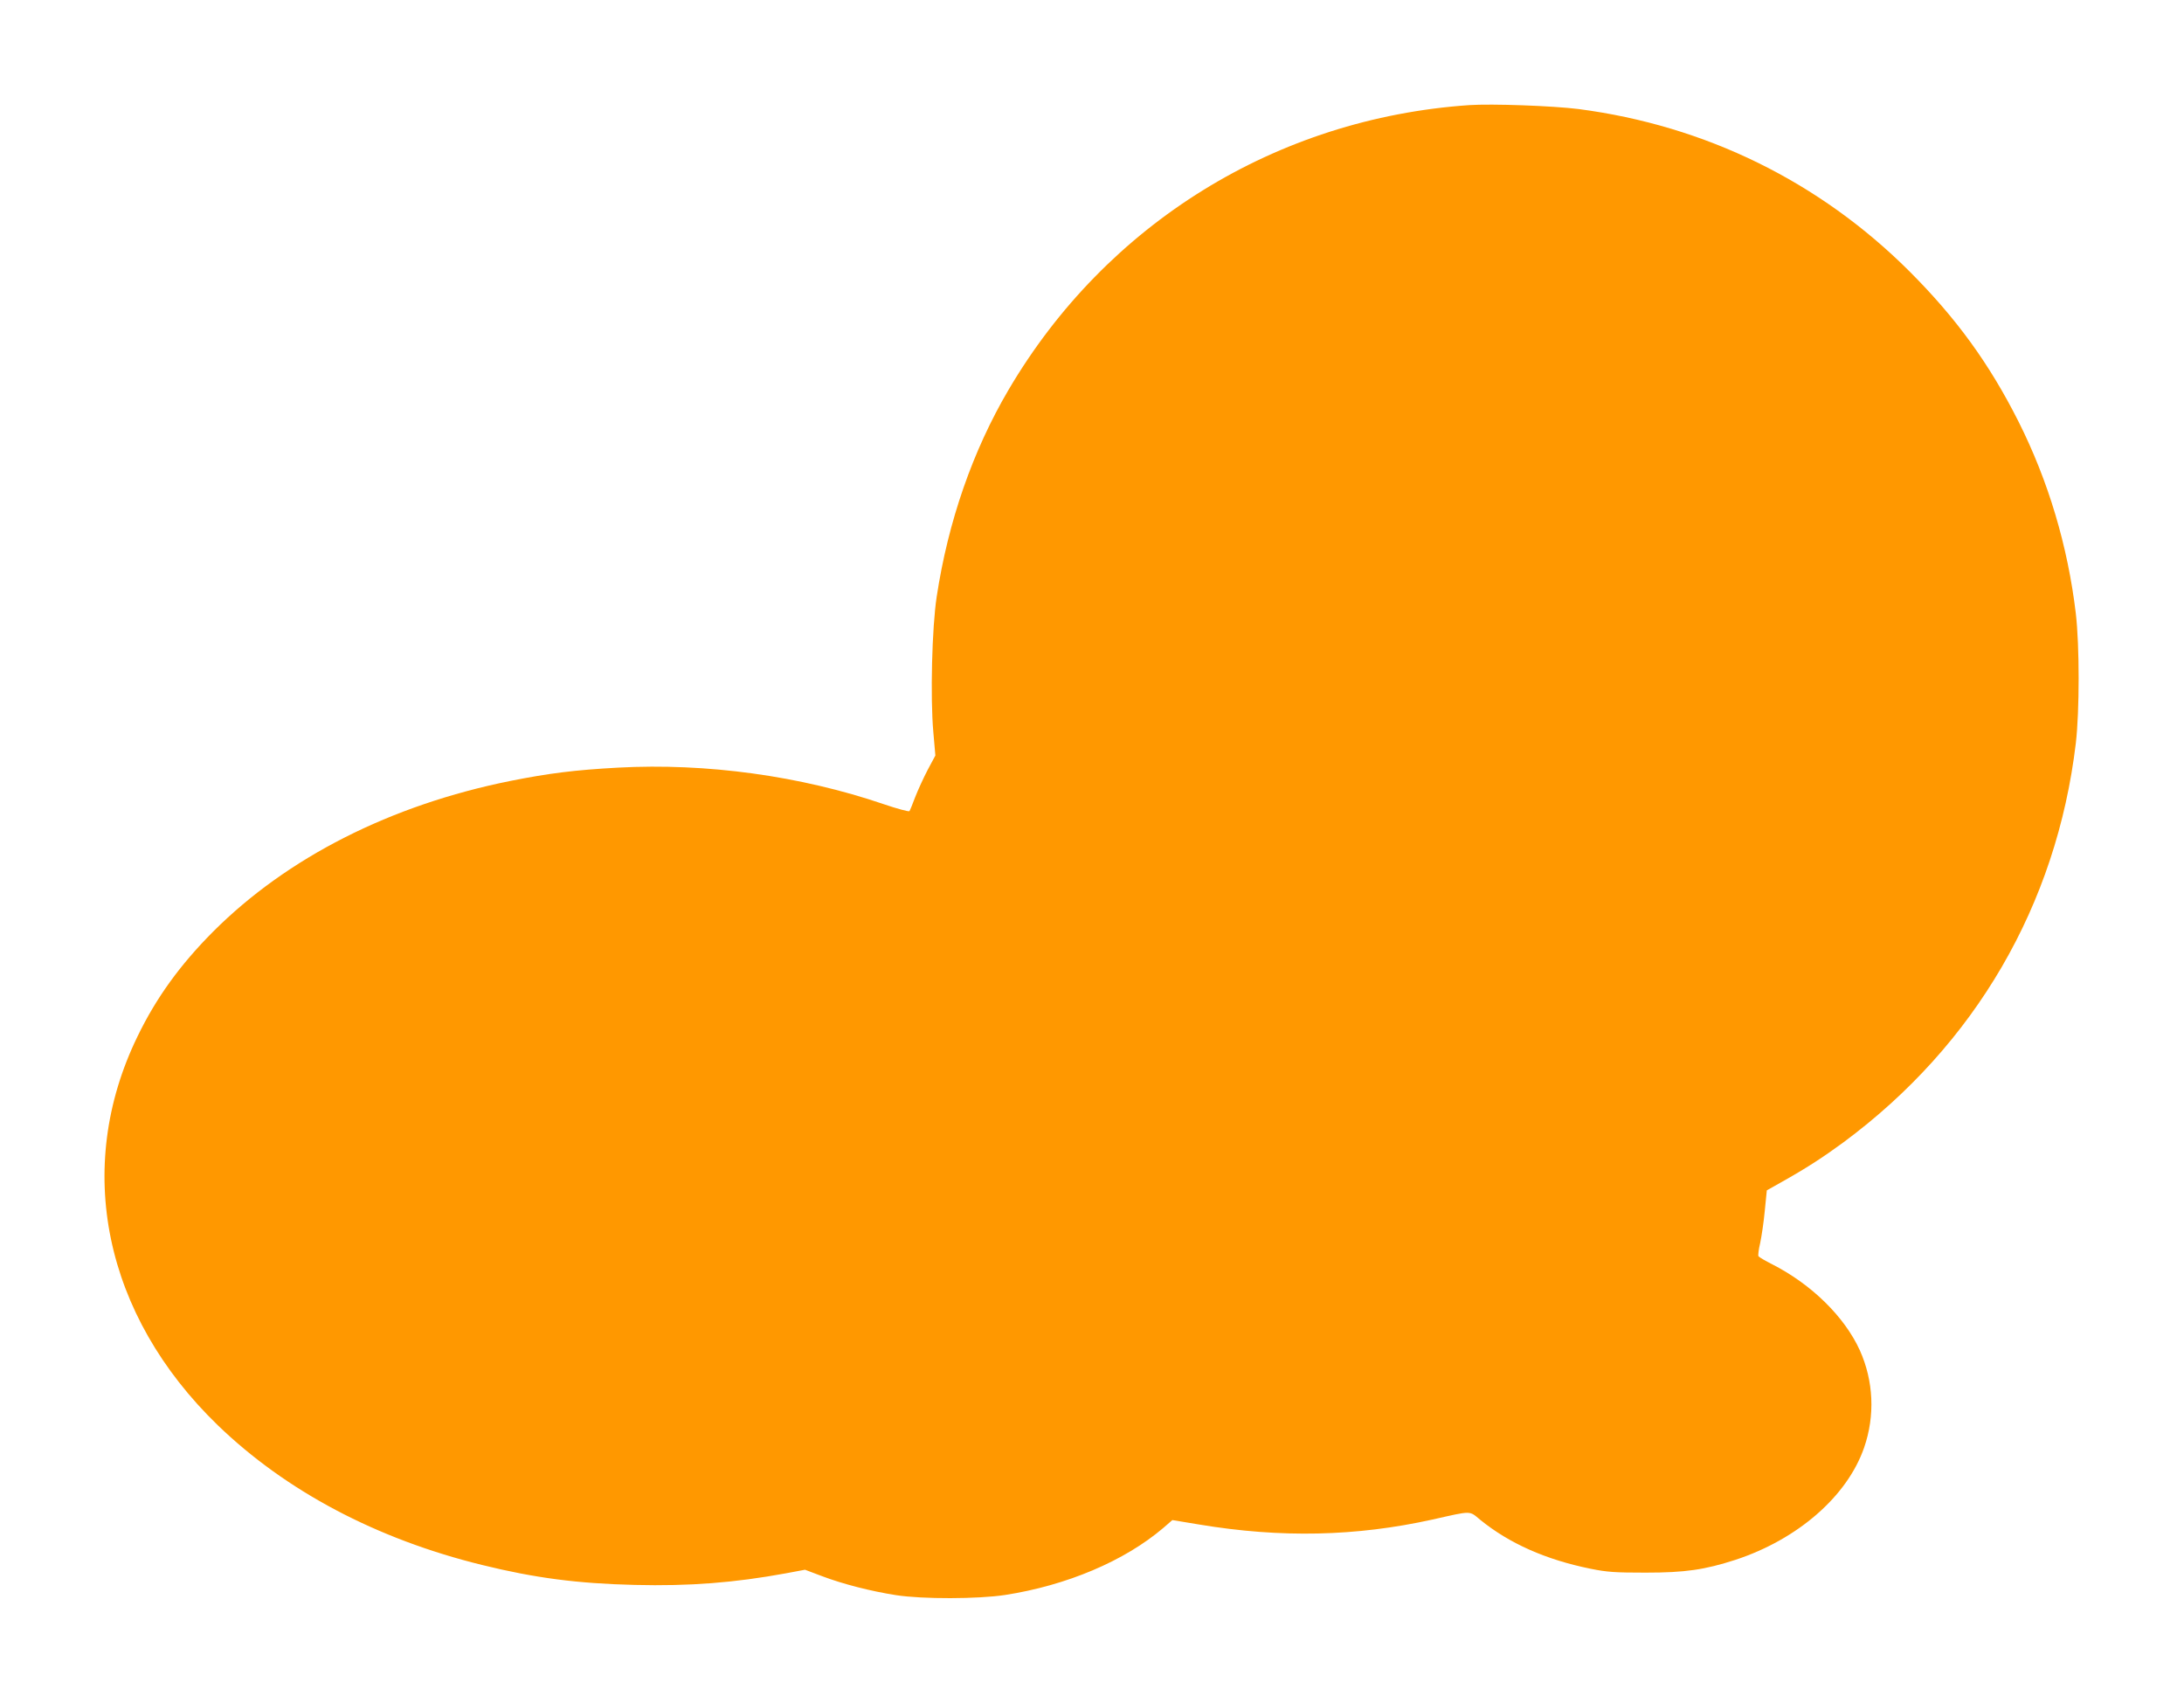 <?xml version="1.0" standalone="no"?>
<!DOCTYPE svg PUBLIC "-//W3C//DTD SVG 20010904//EN"
 "http://www.w3.org/TR/2001/REC-SVG-20010904/DTD/svg10.dtd">
<svg version="1.0" xmlns="http://www.w3.org/2000/svg"
 width="1280pt" height="998pt" viewBox="0 0 1280 998"
 preserveAspectRatio="xMidYMid meet">
<g transform="translate(0,998) scale(0.1,-0.1)"
fill="#ff9800" stroke="none">
<path d="M8610 9364 c-1130 -78 -2126 -694 -2699 -1668 -210 -357 -354 -771
-421 -1211 -28 -180 -38 -592 -20 -794 l12 -138 -45 -84 c-24 -46 -57 -118
-73 -159 -15 -41 -31 -79 -34 -83 -4 -4 -72 14 -151 41 -487 166 -1039 242
-1557 214 -255 -14 -405 -33 -631 -78 -701 -141 -1307 -448 -1742 -883 -194
-195 -334 -388 -444 -616 -374 -770 -196 -1630 471 -2276 400 -386 930 -667
1549 -819 308 -76 559 -109 895 -117 321 -8 586 13 886 68 l112 21 98 -37
c124 -47 288 -89 436 -112 156 -24 479 -23 638 1 362 56 700 199 928 393 l53
46 157 -26 c480 -80 919 -70 1367 29 236 53 214 53 281 -2 170 -138 384 -233
645 -286 98 -20 144 -23 324 -23 233 0 346 17 526 75 365 120 655 372 754 657
65 187 56 391 -25 571 -90 197 -283 386 -512 503 -42 21 -79 43 -82 48 -3 5 1
40 10 77 8 38 21 123 27 189 l12 120 80 45 c152 85 250 149 370 237 771 571
1248 1390 1361 2338 22 190 22 570 0 760 -47 395 -161 777 -336 1125 -171 339
-364 605 -639 880 -527 526 -1196 854 -1939 951 -151 19 -508 32 -642 23z"/>
</g>
</svg>
